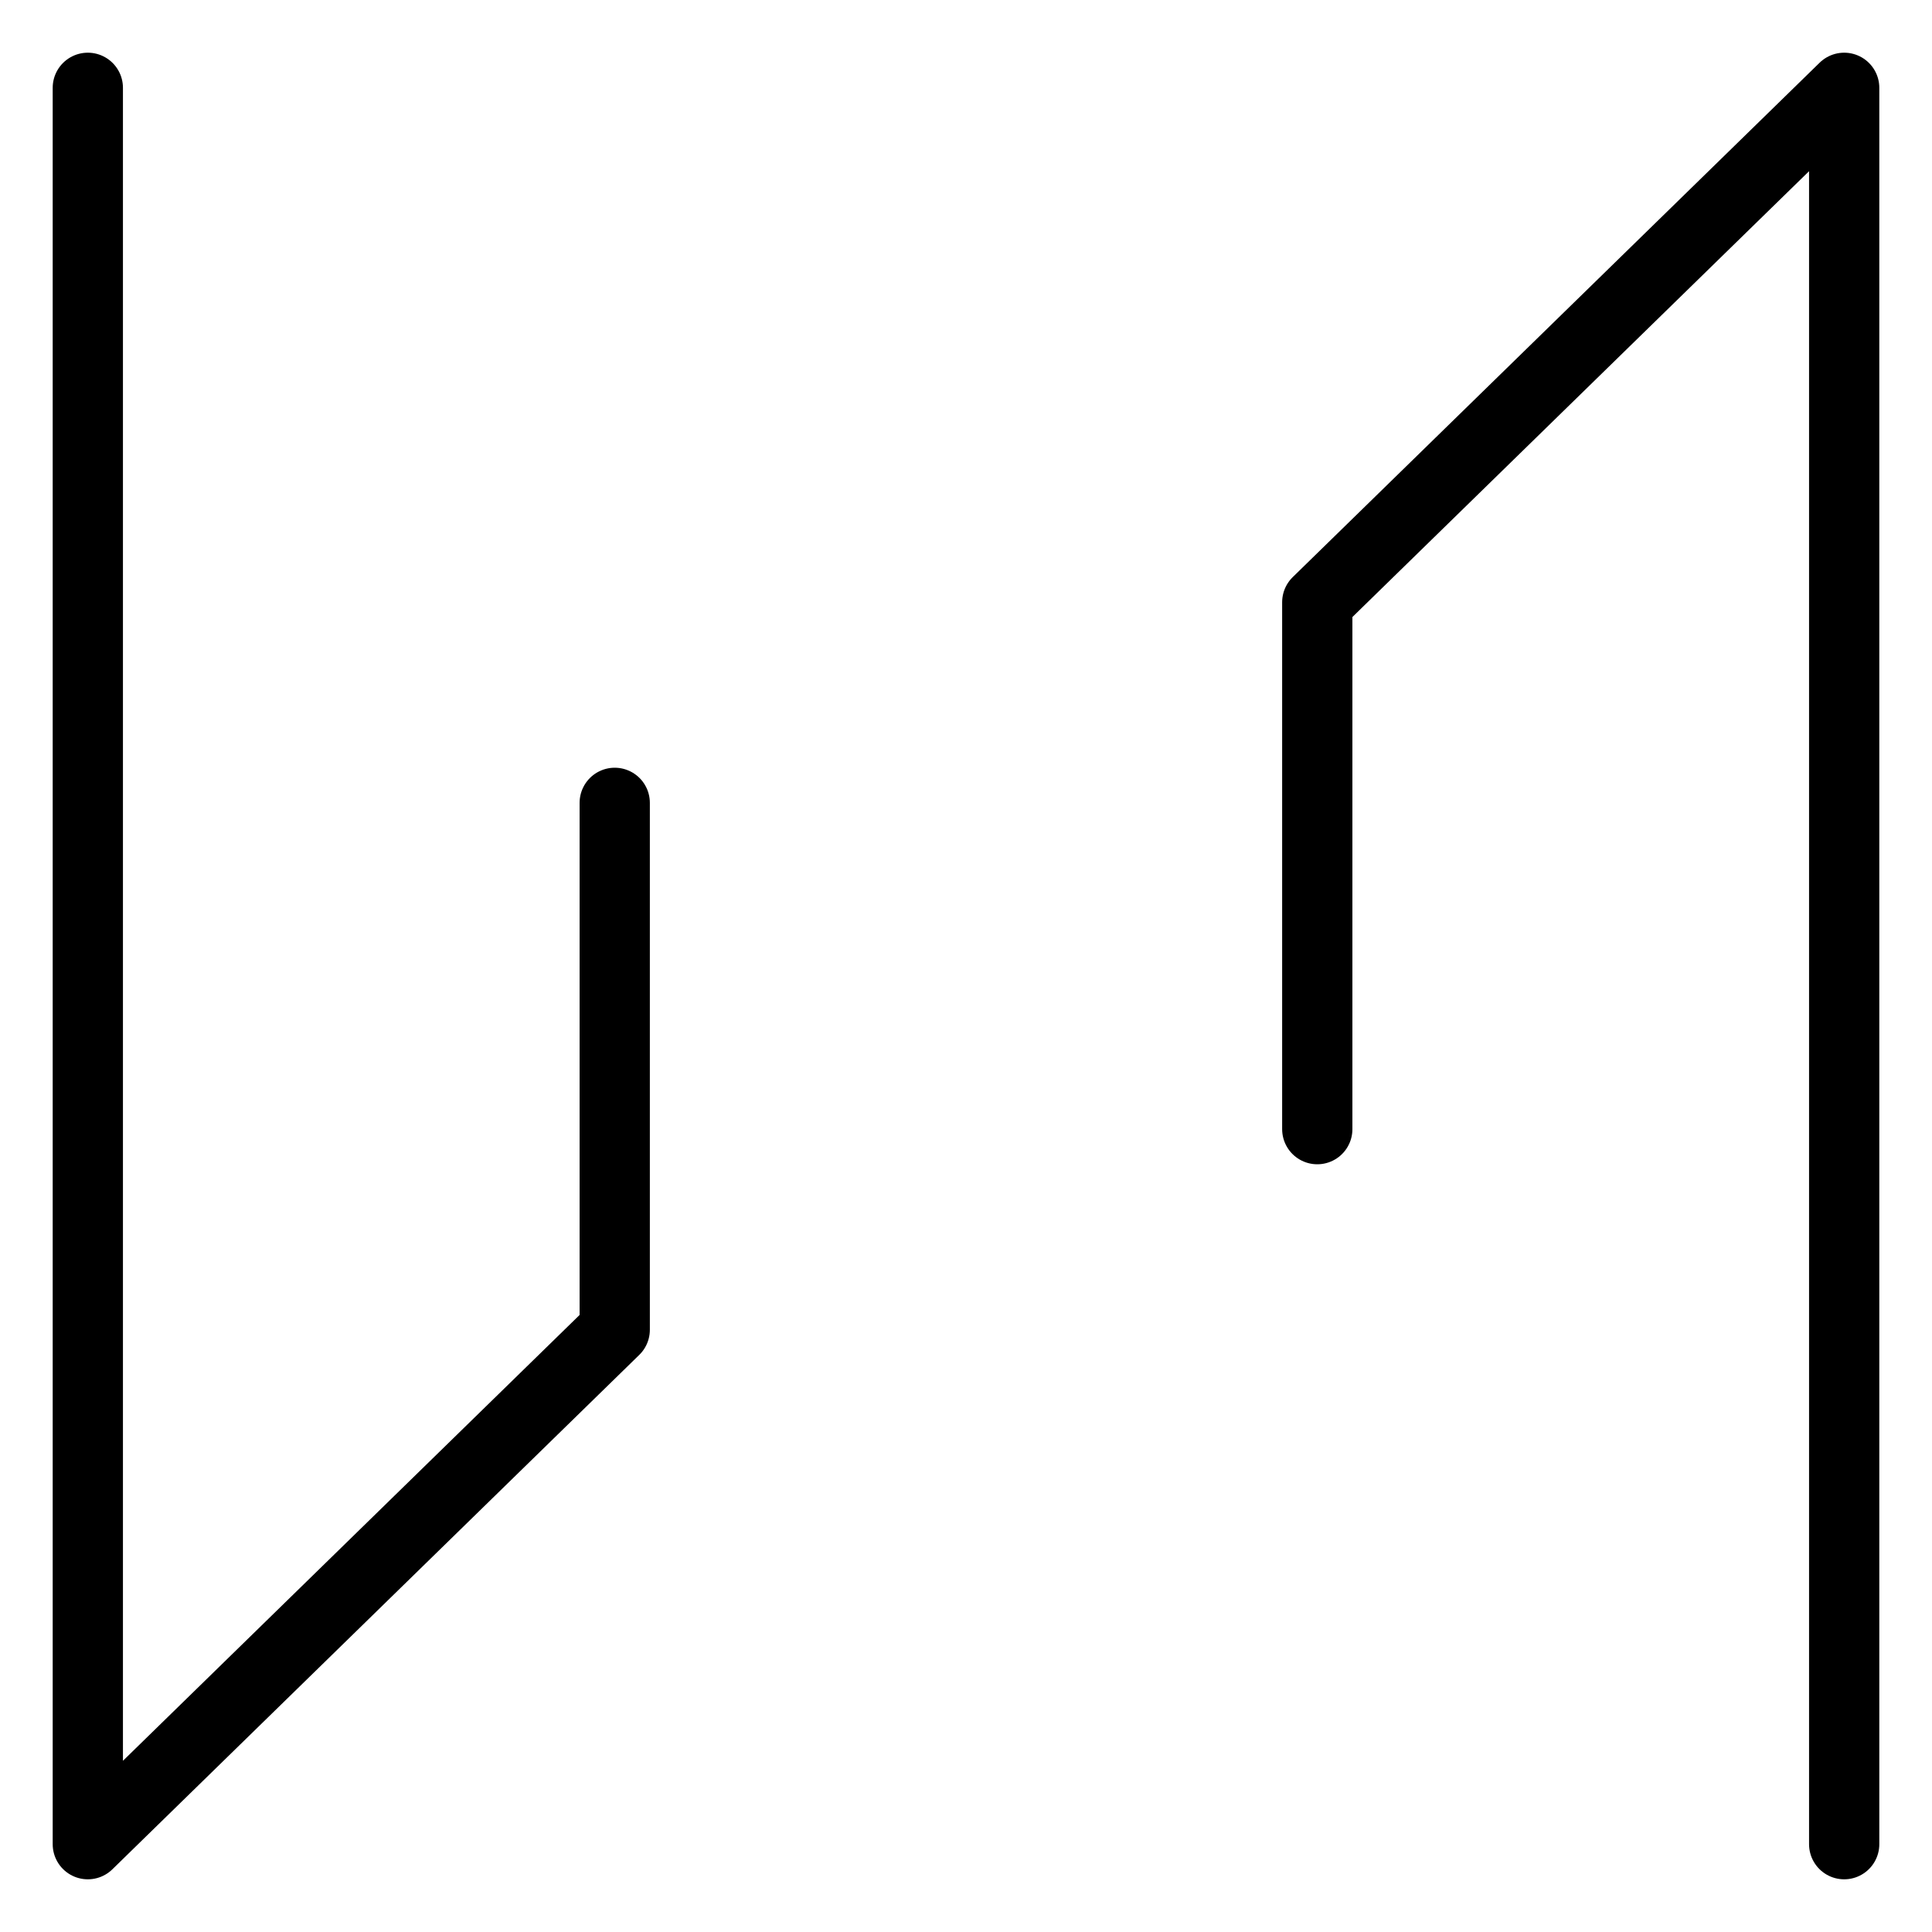 <svg width="110" height="110" xmlns="http://www.w3.org/2000/svg">
    <path
        d="
            m5 5
            v100
            l30 -29.289
            v-30
            M105 105
            v-100
            l-30 29.289
            v30
        "
        stroke="black" 
        stroke-width="4" 
        stroke-linejoin="round"
        stroke-linecap="round"
        fill="none" 
    />
</svg>
